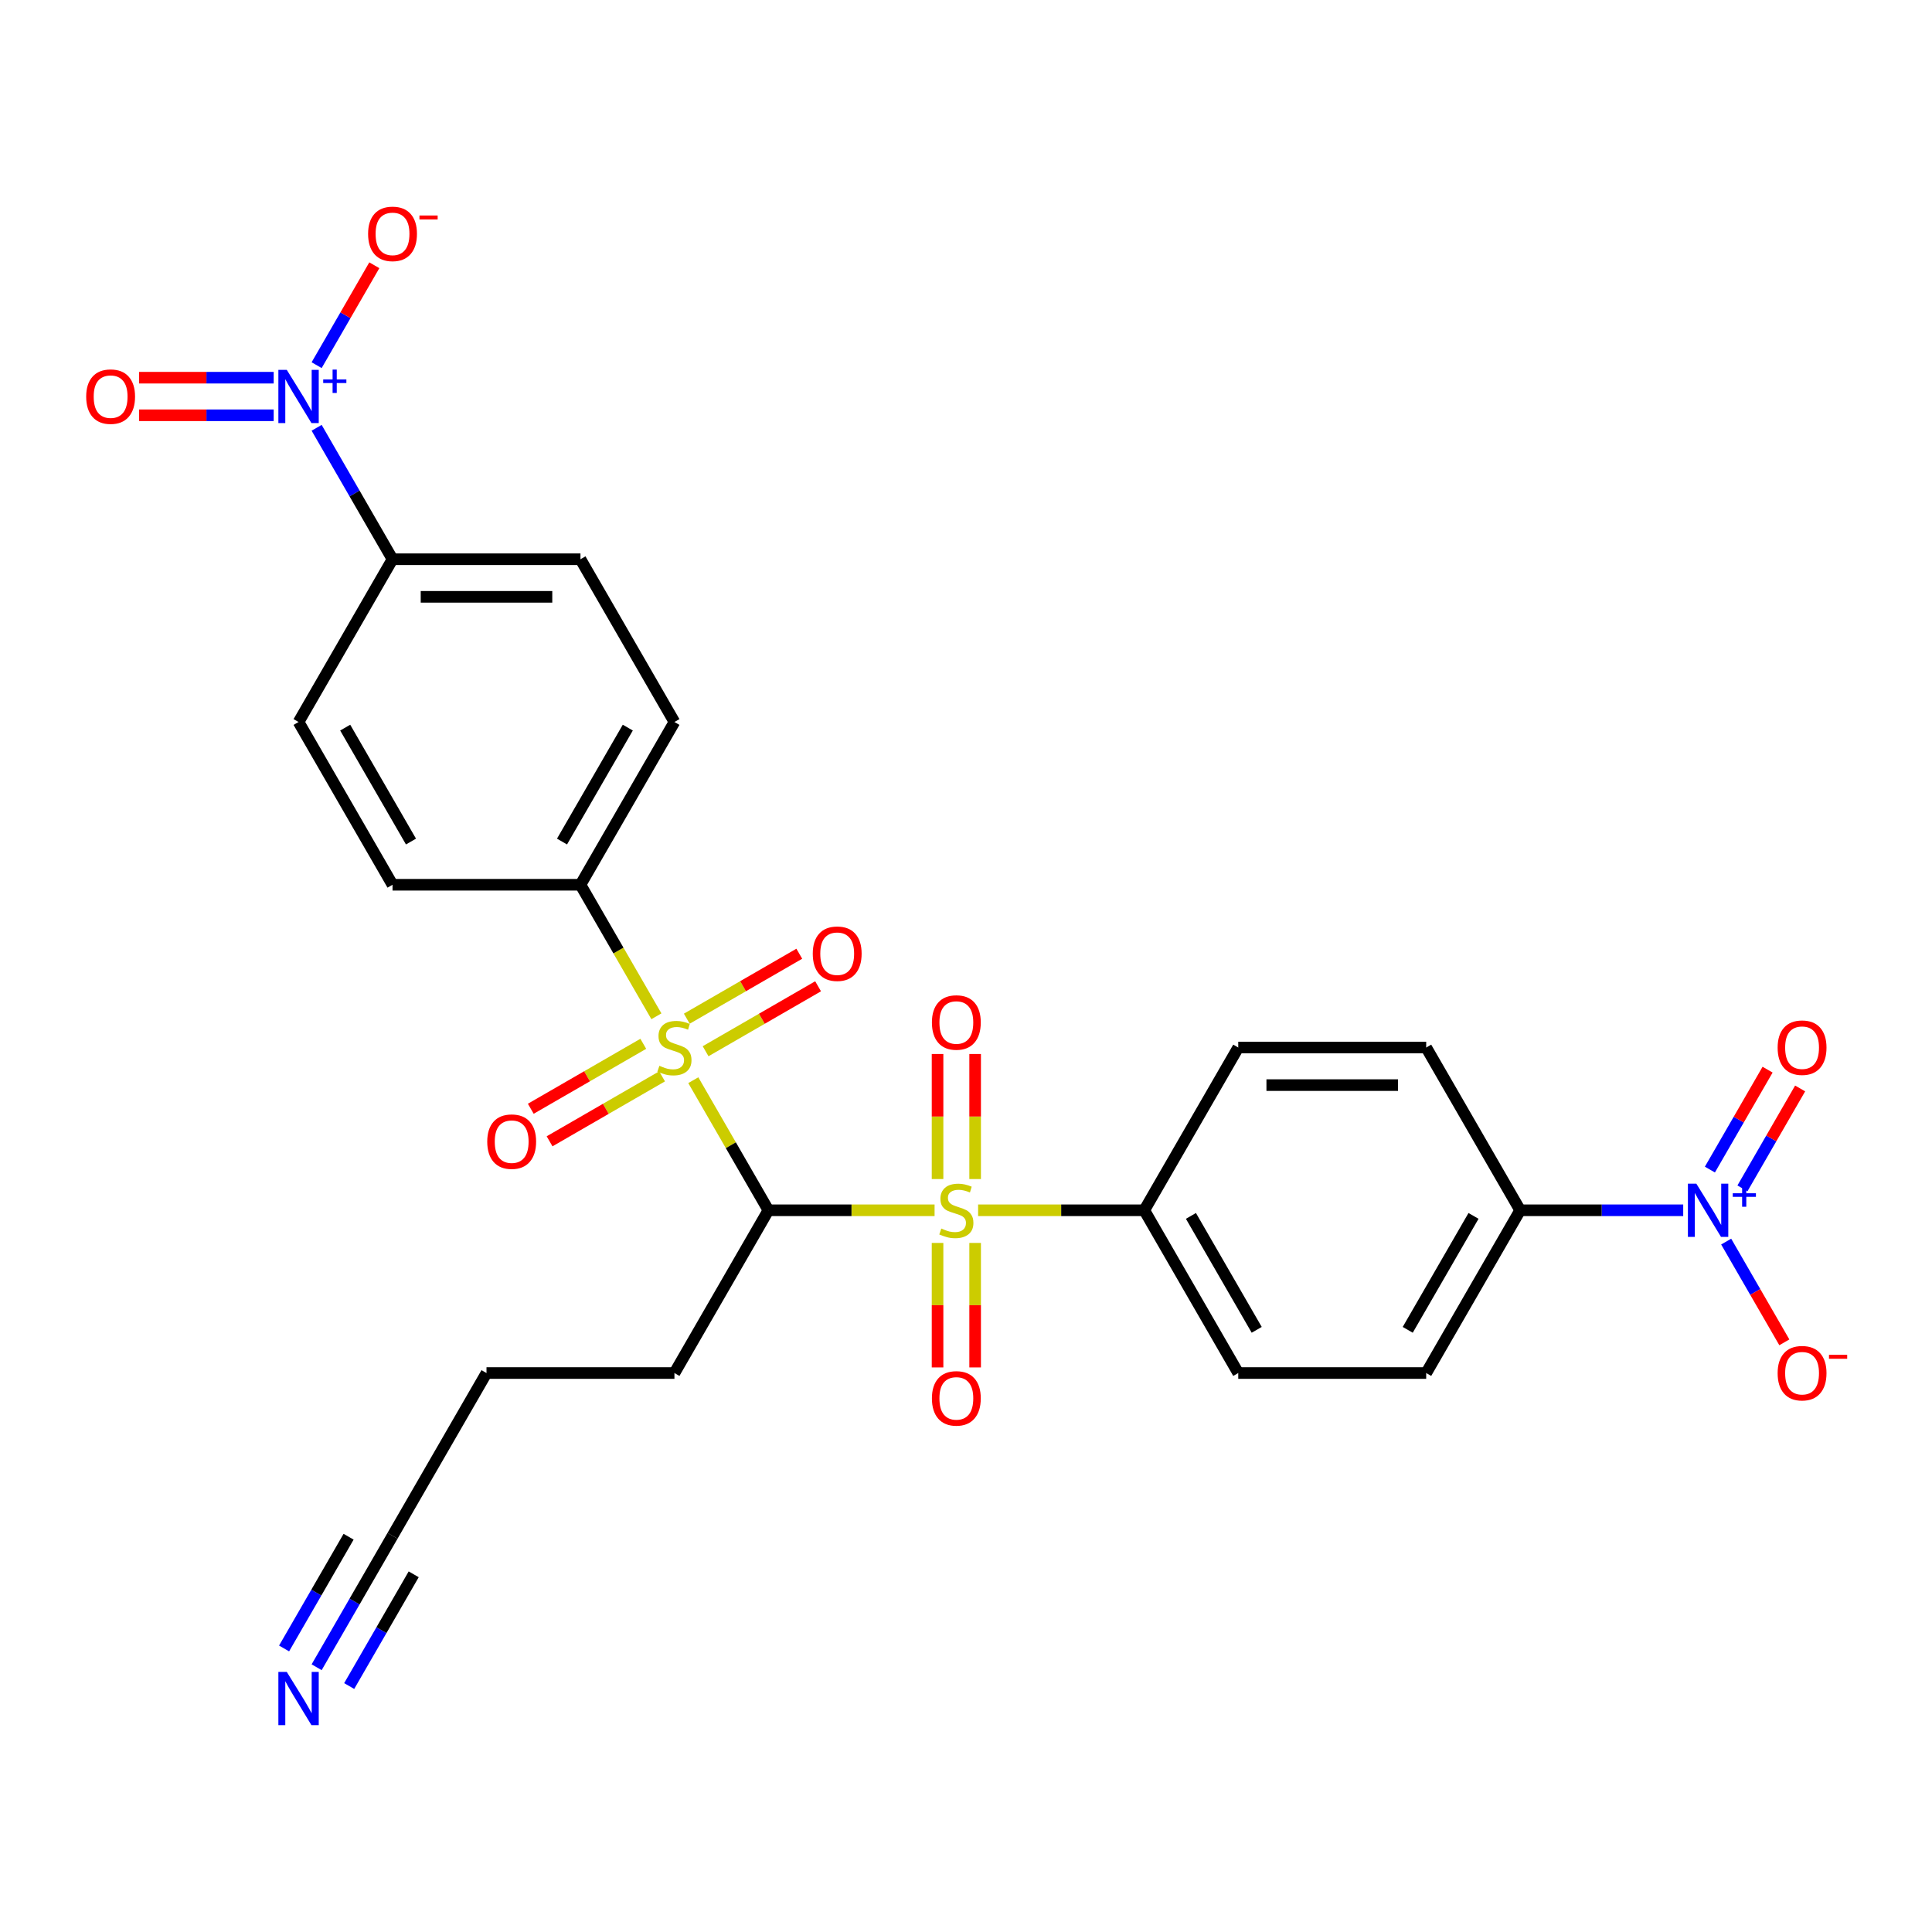 <?xml version='1.0' encoding='iso-8859-1'?>
<svg version='1.1' baseProfile='full'
              xmlns='http://www.w3.org/2000/svg'
                      xmlns:rdkit='http://www.rdkit.org/xml'
                      xmlns:xlink='http://www.w3.org/1999/xlink'
                  xml:space='preserve'
width='1000px' height='1000px' viewBox='0 0 1000 1000'>
<!-- END OF HEADER -->
<rect style='opacity:1.0;fill:#FFFFFF;stroke:none' width='1000' height='1000' x='0' y='0'> </rect>
<path class='bond-1' d='M 483.738,626.439 L 440.732,626.439' style='fill:none;fill-rule:evenodd;stroke:#CCCC00;stroke-width:6px;stroke-linecap:butt;stroke-linejoin:miter;stroke-opacity:1' />
<path class='bond-1' d='M 440.732,626.439 L 397.726,626.439' style='fill:none;fill-rule:evenodd;stroke:#000000;stroke-width:6px;stroke-linecap:butt;stroke-linejoin:miter;stroke-opacity:1' />
<path class='bond-5' d='M 506.267,626.439 L 549.273,626.439' style='fill:none;fill-rule:evenodd;stroke:#CCCC00;stroke-width:6px;stroke-linecap:butt;stroke-linejoin:miter;stroke-opacity:1' />
<path class='bond-5' d='M 549.273,626.439 L 592.279,626.439' style='fill:none;fill-rule:evenodd;stroke:#000000;stroke-width:6px;stroke-linecap:butt;stroke-linejoin:miter;stroke-opacity:1' />
<path class='bond-9' d='M 504.73,610.271 L 504.73,577.91' style='fill:none;fill-rule:evenodd;stroke:#CCCC00;stroke-width:6px;stroke-linecap:butt;stroke-linejoin:miter;stroke-opacity:1' />
<path class='bond-9' d='M 504.73,577.91 L 504.73,545.548' style='fill:none;fill-rule:evenodd;stroke:#FF0000;stroke-width:6px;stroke-linecap:butt;stroke-linejoin:miter;stroke-opacity:1' />
<path class='bond-9' d='M 485.275,610.271 L 485.275,577.91' style='fill:none;fill-rule:evenodd;stroke:#CCCC00;stroke-width:6px;stroke-linecap:butt;stroke-linejoin:miter;stroke-opacity:1' />
<path class='bond-9' d='M 485.275,577.91 L 485.275,545.548' style='fill:none;fill-rule:evenodd;stroke:#FF0000;stroke-width:6px;stroke-linecap:butt;stroke-linejoin:miter;stroke-opacity:1' />
<path class='bond-10' d='M 485.275,643.346 L 485.275,675.561' style='fill:none;fill-rule:evenodd;stroke:#CCCC00;stroke-width:6px;stroke-linecap:butt;stroke-linejoin:miter;stroke-opacity:1' />
<path class='bond-10' d='M 485.275,675.561 L 485.275,707.776' style='fill:none;fill-rule:evenodd;stroke:#FF0000;stroke-width:6px;stroke-linecap:butt;stroke-linejoin:miter;stroke-opacity:1' />
<path class='bond-10' d='M 504.73,643.346 L 504.73,675.561' style='fill:none;fill-rule:evenodd;stroke:#CCCC00;stroke-width:6px;stroke-linecap:butt;stroke-linejoin:miter;stroke-opacity:1' />
<path class='bond-10' d='M 504.73,675.561 L 504.73,707.776' style='fill:none;fill-rule:evenodd;stroke:#FF0000;stroke-width:6px;stroke-linecap:butt;stroke-linejoin:miter;stroke-opacity:1' />
<path class='bond-0' d='M 358.849,559.101 L 378.287,592.77' style='fill:none;fill-rule:evenodd;stroke:#CCCC00;stroke-width:6px;stroke-linecap:butt;stroke-linejoin:miter;stroke-opacity:1' />
<path class='bond-0' d='M 378.287,592.77 L 397.726,626.439' style='fill:none;fill-rule:evenodd;stroke:#000000;stroke-width:6px;stroke-linecap:butt;stroke-linejoin:miter;stroke-opacity:1' />
<path class='bond-4' d='M 339.753,526.027 L 320.101,491.989' style='fill:none;fill-rule:evenodd;stroke:#CCCC00;stroke-width:6px;stroke-linecap:butt;stroke-linejoin:miter;stroke-opacity:1' />
<path class='bond-4' d='M 320.101,491.989 L 300.449,457.951' style='fill:none;fill-rule:evenodd;stroke:#000000;stroke-width:6px;stroke-linecap:butt;stroke-linejoin:miter;stroke-opacity:1' />
<path class='bond-11' d='M 365.216,544.115 L 394.329,527.307' style='fill:none;fill-rule:evenodd;stroke:#CCCC00;stroke-width:6px;stroke-linecap:butt;stroke-linejoin:miter;stroke-opacity:1' />
<path class='bond-11' d='M 394.329,527.307 L 423.443,510.498' style='fill:none;fill-rule:evenodd;stroke:#FF0000;stroke-width:6px;stroke-linecap:butt;stroke-linejoin:miter;stroke-opacity:1' />
<path class='bond-11' d='M 355.488,527.267 L 384.602,510.458' style='fill:none;fill-rule:evenodd;stroke:#CCCC00;stroke-width:6px;stroke-linecap:butt;stroke-linejoin:miter;stroke-opacity:1' />
<path class='bond-11' d='M 384.602,510.458 L 413.715,493.649' style='fill:none;fill-rule:evenodd;stroke:#FF0000;stroke-width:6px;stroke-linecap:butt;stroke-linejoin:miter;stroke-opacity:1' />
<path class='bond-12' d='M 332.959,540.274 L 303.846,557.083' style='fill:none;fill-rule:evenodd;stroke:#CCCC00;stroke-width:6px;stroke-linecap:butt;stroke-linejoin:miter;stroke-opacity:1' />
<path class='bond-12' d='M 303.846,557.083 L 274.732,573.891' style='fill:none;fill-rule:evenodd;stroke:#FF0000;stroke-width:6px;stroke-linecap:butt;stroke-linejoin:miter;stroke-opacity:1' />
<path class='bond-12' d='M 342.687,557.123 L 313.573,573.931' style='fill:none;fill-rule:evenodd;stroke:#CCCC00;stroke-width:6px;stroke-linecap:butt;stroke-linejoin:miter;stroke-opacity:1' />
<path class='bond-12' d='M 313.573,573.931 L 284.46,590.74' style='fill:none;fill-rule:evenodd;stroke:#FF0000;stroke-width:6px;stroke-linecap:butt;stroke-linejoin:miter;stroke-opacity:1' />
<path class='bond-26' d='M 397.726,626.439 L 349.087,710.683' style='fill:none;fill-rule:evenodd;stroke:#000000;stroke-width:6px;stroke-linecap:butt;stroke-linejoin:miter;stroke-opacity:1' />
<path class='bond-2' d='M 871.23,626.439 L 829.032,626.439' style='fill:none;fill-rule:evenodd;stroke:#0000FF;stroke-width:6px;stroke-linecap:butt;stroke-linejoin:miter;stroke-opacity:1' />
<path class='bond-2' d='M 829.032,626.439 L 786.833,626.439' style='fill:none;fill-rule:evenodd;stroke:#000000;stroke-width:6px;stroke-linecap:butt;stroke-linejoin:miter;stroke-opacity:1' />
<path class='bond-14' d='M 893.466,642.645 L 908.519,668.717' style='fill:none;fill-rule:evenodd;stroke:#0000FF;stroke-width:6px;stroke-linecap:butt;stroke-linejoin:miter;stroke-opacity:1' />
<path class='bond-14' d='M 908.519,668.717 L 923.572,694.789' style='fill:none;fill-rule:evenodd;stroke:#FF0000;stroke-width:6px;stroke-linecap:butt;stroke-linejoin:miter;stroke-opacity:1' />
<path class='bond-16' d='M 901.891,615.096 L 916.82,589.239' style='fill:none;fill-rule:evenodd;stroke:#0000FF;stroke-width:6px;stroke-linecap:butt;stroke-linejoin:miter;stroke-opacity:1' />
<path class='bond-16' d='M 916.82,589.239 L 931.749,563.381' style='fill:none;fill-rule:evenodd;stroke:#FF0000;stroke-width:6px;stroke-linecap:butt;stroke-linejoin:miter;stroke-opacity:1' />
<path class='bond-16' d='M 885.042,605.369 L 899.971,579.511' style='fill:none;fill-rule:evenodd;stroke:#0000FF;stroke-width:6px;stroke-linecap:butt;stroke-linejoin:miter;stroke-opacity:1' />
<path class='bond-16' d='M 899.971,579.511 L 914.9,553.653' style='fill:none;fill-rule:evenodd;stroke:#FF0000;stroke-width:6px;stroke-linecap:butt;stroke-linejoin:miter;stroke-opacity:1' />
<path class='bond-3' d='M 163.891,221.424 L 183.531,255.443' style='fill:none;fill-rule:evenodd;stroke:#0000FF;stroke-width:6px;stroke-linecap:butt;stroke-linejoin:miter;stroke-opacity:1' />
<path class='bond-3' d='M 183.531,255.443 L 203.172,289.462' style='fill:none;fill-rule:evenodd;stroke:#000000;stroke-width:6px;stroke-linecap:butt;stroke-linejoin:miter;stroke-opacity:1' />
<path class='bond-13' d='M 163.891,189.012 L 178.82,163.154' style='fill:none;fill-rule:evenodd;stroke:#0000FF;stroke-width:6px;stroke-linecap:butt;stroke-linejoin:miter;stroke-opacity:1' />
<path class='bond-13' d='M 178.82,163.154 L 193.749,137.296' style='fill:none;fill-rule:evenodd;stroke:#FF0000;stroke-width:6px;stroke-linecap:butt;stroke-linejoin:miter;stroke-opacity:1' />
<path class='bond-17' d='M 141.654,195.49 L 106.834,195.49' style='fill:none;fill-rule:evenodd;stroke:#0000FF;stroke-width:6px;stroke-linecap:butt;stroke-linejoin:miter;stroke-opacity:1' />
<path class='bond-17' d='M 106.834,195.49 L 72.013,195.49' style='fill:none;fill-rule:evenodd;stroke:#FF0000;stroke-width:6px;stroke-linecap:butt;stroke-linejoin:miter;stroke-opacity:1' />
<path class='bond-17' d='M 141.654,214.946 L 106.834,214.946' style='fill:none;fill-rule:evenodd;stroke:#0000FF;stroke-width:6px;stroke-linecap:butt;stroke-linejoin:miter;stroke-opacity:1' />
<path class='bond-17' d='M 106.834,214.946 L 72.013,214.946' style='fill:none;fill-rule:evenodd;stroke:#FF0000;stroke-width:6px;stroke-linecap:butt;stroke-linejoin:miter;stroke-opacity:1' />
<path class='bond-20' d='M 300.449,457.951 L 203.172,457.951' style='fill:none;fill-rule:evenodd;stroke:#000000;stroke-width:6px;stroke-linecap:butt;stroke-linejoin:miter;stroke-opacity:1' />
<path class='bond-21' d='M 300.449,457.951 L 349.087,373.706' style='fill:none;fill-rule:evenodd;stroke:#000000;stroke-width:6px;stroke-linecap:butt;stroke-linejoin:miter;stroke-opacity:1' />
<path class='bond-21' d='M 290.896,435.586 L 324.943,376.615' style='fill:none;fill-rule:evenodd;stroke:#000000;stroke-width:6px;stroke-linecap:butt;stroke-linejoin:miter;stroke-opacity:1' />
<path class='bond-18' d='M 592.279,626.439 L 640.918,542.195' style='fill:none;fill-rule:evenodd;stroke:#000000;stroke-width:6px;stroke-linecap:butt;stroke-linejoin:miter;stroke-opacity:1' />
<path class='bond-19' d='M 592.279,626.439 L 640.918,710.683' style='fill:none;fill-rule:evenodd;stroke:#000000;stroke-width:6px;stroke-linecap:butt;stroke-linejoin:miter;stroke-opacity:1' />
<path class='bond-19' d='M 616.424,629.348 L 650.471,688.319' style='fill:none;fill-rule:evenodd;stroke:#000000;stroke-width:6px;stroke-linecap:butt;stroke-linejoin:miter;stroke-opacity:1' />
<path class='bond-6' d='M 163.891,862.965 L 183.531,828.946' style='fill:none;fill-rule:evenodd;stroke:#0000FF;stroke-width:6px;stroke-linecap:butt;stroke-linejoin:miter;stroke-opacity:1' />
<path class='bond-6' d='M 183.531,828.946 L 203.172,794.927' style='fill:none;fill-rule:evenodd;stroke:#000000;stroke-width:6px;stroke-linecap:butt;stroke-linejoin:miter;stroke-opacity:1' />
<path class='bond-6' d='M 180.739,872.693 L 197.434,843.777' style='fill:none;fill-rule:evenodd;stroke:#0000FF;stroke-width:6px;stroke-linecap:butt;stroke-linejoin:miter;stroke-opacity:1' />
<path class='bond-6' d='M 197.434,843.777 L 214.129,814.861' style='fill:none;fill-rule:evenodd;stroke:#000000;stroke-width:6px;stroke-linecap:butt;stroke-linejoin:miter;stroke-opacity:1' />
<path class='bond-6' d='M 147.042,853.237 L 163.737,824.321' style='fill:none;fill-rule:evenodd;stroke:#0000FF;stroke-width:6px;stroke-linecap:butt;stroke-linejoin:miter;stroke-opacity:1' />
<path class='bond-6' d='M 163.737,824.321 L 180.431,795.405' style='fill:none;fill-rule:evenodd;stroke:#000000;stroke-width:6px;stroke-linecap:butt;stroke-linejoin:miter;stroke-opacity:1' />
<path class='bond-7' d='M 786.833,626.439 L 738.195,710.683' style='fill:none;fill-rule:evenodd;stroke:#000000;stroke-width:6px;stroke-linecap:butt;stroke-linejoin:miter;stroke-opacity:1' />
<path class='bond-7' d='M 762.688,629.348 L 728.641,688.319' style='fill:none;fill-rule:evenodd;stroke:#000000;stroke-width:6px;stroke-linecap:butt;stroke-linejoin:miter;stroke-opacity:1' />
<path class='bond-28' d='M 786.833,626.439 L 738.195,542.195' style='fill:none;fill-rule:evenodd;stroke:#000000;stroke-width:6px;stroke-linecap:butt;stroke-linejoin:miter;stroke-opacity:1' />
<path class='bond-8' d='M 203.172,289.462 L 300.449,289.462' style='fill:none;fill-rule:evenodd;stroke:#000000;stroke-width:6px;stroke-linecap:butt;stroke-linejoin:miter;stroke-opacity:1' />
<path class='bond-8' d='M 217.764,308.918 L 285.858,308.918' style='fill:none;fill-rule:evenodd;stroke:#000000;stroke-width:6px;stroke-linecap:butt;stroke-linejoin:miter;stroke-opacity:1' />
<path class='bond-29' d='M 203.172,289.462 L 154.534,373.706' style='fill:none;fill-rule:evenodd;stroke:#000000;stroke-width:6px;stroke-linecap:butt;stroke-linejoin:miter;stroke-opacity:1' />
<path class='bond-15' d='M 203.172,794.927 L 251.811,710.683' style='fill:none;fill-rule:evenodd;stroke:#000000;stroke-width:6px;stroke-linecap:butt;stroke-linejoin:miter;stroke-opacity:1' />
<path class='bond-22' d='M 640.918,542.195 L 738.195,542.195' style='fill:none;fill-rule:evenodd;stroke:#000000;stroke-width:6px;stroke-linecap:butt;stroke-linejoin:miter;stroke-opacity:1' />
<path class='bond-22' d='M 655.509,561.65 L 723.603,561.65' style='fill:none;fill-rule:evenodd;stroke:#000000;stroke-width:6px;stroke-linecap:butt;stroke-linejoin:miter;stroke-opacity:1' />
<path class='bond-24' d='M 640.918,710.683 L 738.195,710.683' style='fill:none;fill-rule:evenodd;stroke:#000000;stroke-width:6px;stroke-linecap:butt;stroke-linejoin:miter;stroke-opacity:1' />
<path class='bond-23' d='M 203.172,457.951 L 154.534,373.706' style='fill:none;fill-rule:evenodd;stroke:#000000;stroke-width:6px;stroke-linecap:butt;stroke-linejoin:miter;stroke-opacity:1' />
<path class='bond-23' d='M 212.725,435.586 L 178.678,376.615' style='fill:none;fill-rule:evenodd;stroke:#000000;stroke-width:6px;stroke-linecap:butt;stroke-linejoin:miter;stroke-opacity:1' />
<path class='bond-25' d='M 349.087,373.706 L 300.449,289.462' style='fill:none;fill-rule:evenodd;stroke:#000000;stroke-width:6px;stroke-linecap:butt;stroke-linejoin:miter;stroke-opacity:1' />
<path class='bond-27' d='M 349.087,710.683 L 251.811,710.683' style='fill:none;fill-rule:evenodd;stroke:#000000;stroke-width:6px;stroke-linecap:butt;stroke-linejoin:miter;stroke-opacity:1' />
<path  class='atom-0' d='M 487.22 635.894
Q 487.532 636.011, 488.816 636.556
Q 490.1 637.1, 491.501 637.451
Q 492.94 637.762, 494.341 637.762
Q 496.948 637.762, 498.466 636.517
Q 499.983 635.233, 499.983 633.015
Q 499.983 631.497, 499.205 630.563
Q 498.466 629.63, 497.298 629.124
Q 496.131 628.618, 494.185 628.034
Q 491.734 627.295, 490.255 626.595
Q 488.816 625.894, 487.765 624.416
Q 486.754 622.937, 486.754 620.447
Q 486.754 616.984, 489.088 614.843
Q 491.462 612.703, 496.131 612.703
Q 499.322 612.703, 502.94 614.221
L 502.045 617.217
Q 498.738 615.855, 496.248 615.855
Q 493.563 615.855, 492.084 616.984
Q 490.606 618.073, 490.645 619.98
Q 490.645 621.458, 491.384 622.353
Q 492.162 623.248, 493.252 623.754
Q 494.38 624.26, 496.248 624.844
Q 498.738 625.622, 500.217 626.4
Q 501.695 627.178, 502.746 628.774
Q 503.835 630.33, 503.835 633.015
Q 503.835 636.828, 501.267 638.89
Q 498.738 640.914, 494.497 640.914
Q 492.045 640.914, 490.178 640.369
Q 488.349 639.863, 486.17 638.968
L 487.22 635.894
' fill='#CCCC00'/>
<path  class='atom-1' d='M 341.305 551.65
Q 341.617 551.767, 342.901 552.311
Q 344.185 552.856, 345.585 553.206
Q 347.025 553.518, 348.426 553.518
Q 351.033 553.518, 352.55 552.273
Q 354.068 550.989, 354.068 548.771
Q 354.068 547.253, 353.29 546.319
Q 352.55 545.385, 351.383 544.88
Q 350.216 544.374, 348.27 543.79
Q 345.819 543.051, 344.34 542.35
Q 342.901 541.65, 341.85 540.171
Q 340.838 538.693, 340.838 536.202
Q 340.838 532.739, 343.173 530.599
Q 345.547 528.459, 350.216 528.459
Q 353.407 528.459, 357.025 529.977
L 356.13 532.973
Q 352.823 531.611, 350.333 531.611
Q 347.648 531.611, 346.169 532.739
Q 344.691 533.829, 344.729 535.736
Q 344.729 537.214, 345.469 538.109
Q 346.247 539.004, 347.336 539.51
Q 348.465 540.016, 350.333 540.599
Q 352.823 541.378, 354.301 542.156
Q 355.78 542.934, 356.831 544.529
Q 357.92 546.086, 357.92 548.771
Q 357.92 552.584, 355.352 554.646
Q 352.823 556.669, 348.582 556.669
Q 346.13 556.669, 344.263 556.125
Q 342.434 555.619, 340.255 554.724
L 341.305 551.65
' fill='#CCCC00'/>
<path  class='atom-3' d='M 878.02 612.664
L 887.047 627.256
Q 887.942 628.696, 889.382 631.303
Q 890.822 633.91, 890.9 634.065
L 890.9 612.664
L 894.557 612.664
L 894.557 640.213
L 890.783 640.213
L 881.094 624.26
Q 879.966 622.392, 878.759 620.252
Q 877.592 618.112, 877.242 617.45
L 877.242 640.213
L 873.662 640.213
L 873.662 612.664
L 878.02 612.664
' fill='#0000FF'/>
<path  class='atom-3' d='M 896.868 617.63
L 901.722 617.63
L 901.722 612.52
L 903.879 612.52
L 903.879 617.63
L 908.862 617.63
L 908.862 619.479
L 903.879 619.479
L 903.879 624.616
L 901.722 624.616
L 901.722 619.479
L 896.868 619.479
L 896.868 617.63
' fill='#0000FF'/>
<path  class='atom-4' d='M 148.444 191.444
L 157.472 206.035
Q 158.367 207.475, 159.806 210.082
Q 161.246 212.689, 161.324 212.845
L 161.324 191.444
L 164.981 191.444
L 164.981 218.992
L 161.207 218.992
L 151.518 203.039
Q 150.39 201.171, 149.184 199.031
Q 148.016 196.891, 147.666 196.23
L 147.666 218.992
L 144.086 218.992
L 144.086 191.444
L 148.444 191.444
' fill='#0000FF'/>
<path  class='atom-4' d='M 167.293 196.409
L 172.146 196.409
L 172.146 191.299
L 174.304 191.299
L 174.304 196.409
L 179.286 196.409
L 179.286 198.259
L 174.304 198.259
L 174.304 203.395
L 172.146 203.395
L 172.146 198.259
L 167.293 198.259
L 167.293 196.409
' fill='#0000FF'/>
<path  class='atom-7' d='M 148.444 865.397
L 157.472 879.988
Q 158.367 881.428, 159.806 884.035
Q 161.246 886.642, 161.324 886.798
L 161.324 865.397
L 164.981 865.397
L 164.981 892.946
L 161.207 892.946
L 151.518 876.992
Q 150.39 875.125, 149.184 872.985
Q 148.016 870.844, 147.666 870.183
L 147.666 892.946
L 144.086 892.946
L 144.086 865.397
L 148.444 865.397
' fill='#0000FF'/>
<path  class='atom-10' d='M 482.357 529.24
Q 482.357 522.625, 485.625 518.929
Q 488.894 515.232, 495.003 515.232
Q 501.112 515.232, 504.38 518.929
Q 507.649 522.625, 507.649 529.24
Q 507.649 535.933, 504.341 539.746
Q 501.034 543.52, 495.003 543.52
Q 488.933 543.52, 485.625 539.746
Q 482.357 535.971, 482.357 529.24
M 495.003 540.407
Q 499.205 540.407, 501.462 537.606
Q 503.758 534.765, 503.758 529.24
Q 503.758 523.831, 501.462 521.108
Q 499.205 518.345, 495.003 518.345
Q 490.8 518.345, 488.505 521.069
Q 486.248 523.792, 486.248 529.24
Q 486.248 534.804, 488.505 537.606
Q 490.8 540.407, 495.003 540.407
' fill='#FF0000'/>
<path  class='atom-11' d='M 482.357 723.793
Q 482.357 717.179, 485.625 713.482
Q 488.894 709.786, 495.003 709.786
Q 501.112 709.786, 504.38 713.482
Q 507.649 717.179, 507.649 723.793
Q 507.649 730.486, 504.341 734.299
Q 501.034 738.074, 495.003 738.074
Q 488.933 738.074, 485.625 734.299
Q 482.357 730.525, 482.357 723.793
M 495.003 734.961
Q 499.205 734.961, 501.462 732.159
Q 503.758 729.319, 503.758 723.793
Q 503.758 718.385, 501.462 715.661
Q 499.205 712.898, 495.003 712.898
Q 490.8 712.898, 488.505 715.622
Q 486.248 718.346, 486.248 723.793
Q 486.248 729.358, 488.505 732.159
Q 490.8 734.961, 495.003 734.961
' fill='#FF0000'/>
<path  class='atom-12' d='M 420.686 493.634
Q 420.686 487.019, 423.954 483.323
Q 427.223 479.626, 433.332 479.626
Q 439.441 479.626, 442.709 483.323
Q 445.978 487.019, 445.978 493.634
Q 445.978 500.327, 442.67 504.14
Q 439.363 507.914, 433.332 507.914
Q 427.262 507.914, 423.954 504.14
Q 420.686 500.366, 420.686 493.634
M 433.332 504.802
Q 437.534 504.802, 439.791 502
Q 442.087 499.159, 442.087 493.634
Q 442.087 488.226, 439.791 485.502
Q 437.534 482.739, 433.332 482.739
Q 429.129 482.739, 426.834 485.463
Q 424.577 488.187, 424.577 493.634
Q 424.577 499.198, 426.834 502
Q 429.129 504.802, 433.332 504.802
' fill='#FF0000'/>
<path  class='atom-13' d='M 252.197 590.911
Q 252.197 584.296, 255.466 580.6
Q 258.734 576.903, 264.843 576.903
Q 270.952 576.903, 274.221 580.6
Q 277.489 584.296, 277.489 590.911
Q 277.489 597.604, 274.182 601.417
Q 270.874 605.191, 264.843 605.191
Q 258.773 605.191, 255.466 601.417
Q 252.197 597.642, 252.197 590.911
M 264.843 602.078
Q 269.046 602.078, 271.302 599.277
Q 273.598 596.436, 273.598 590.911
Q 273.598 585.502, 271.302 582.779
Q 269.046 580.016, 264.843 580.016
Q 260.641 580.016, 258.345 582.74
Q 256.088 585.463, 256.088 590.911
Q 256.088 596.475, 258.345 599.277
Q 260.641 602.078, 264.843 602.078
' fill='#FF0000'/>
<path  class='atom-14' d='M 190.526 121.052
Q 190.526 114.437, 193.795 110.74
Q 197.063 107.044, 203.172 107.044
Q 209.281 107.044, 212.55 110.74
Q 215.818 114.437, 215.818 121.052
Q 215.818 127.744, 212.511 131.558
Q 209.203 135.332, 203.172 135.332
Q 197.102 135.332, 193.795 131.558
Q 190.526 127.783, 190.526 121.052
M 203.172 132.219
Q 207.375 132.219, 209.631 129.418
Q 211.927 126.577, 211.927 121.052
Q 211.927 115.643, 209.631 112.919
Q 207.375 110.157, 203.172 110.157
Q 198.97 110.157, 196.674 112.881
Q 194.417 115.604, 194.417 121.052
Q 194.417 126.616, 196.674 129.418
Q 198.97 132.219, 203.172 132.219
' fill='#FF0000'/>
<path  class='atom-14' d='M 217.102 111.54
L 226.527 111.54
L 226.527 113.595
L 217.102 113.595
L 217.102 111.54
' fill='#FF0000'/>
<path  class='atom-15' d='M 920.102 710.761
Q 920.102 704.146, 923.371 700.449
Q 926.639 696.753, 932.748 696.753
Q 938.857 696.753, 942.126 700.449
Q 945.394 704.146, 945.394 710.761
Q 945.394 717.453, 942.087 721.267
Q 938.779 725.041, 932.748 725.041
Q 926.678 725.041, 923.371 721.267
Q 920.102 717.492, 920.102 710.761
M 932.748 721.928
Q 936.95 721.928, 939.207 719.127
Q 941.503 716.286, 941.503 710.761
Q 941.503 705.352, 939.207 702.628
Q 936.95 699.866, 932.748 699.866
Q 928.546 699.866, 926.25 702.59
Q 923.993 705.313, 923.993 710.761
Q 923.993 716.325, 926.25 719.127
Q 928.546 721.928, 932.748 721.928
' fill='#FF0000'/>
<path  class='atom-15' d='M 946.678 701.25
L 956.103 701.25
L 956.103 703.304
L 946.678 703.304
L 946.678 701.25
' fill='#FF0000'/>
<path  class='atom-17' d='M 920.102 542.273
Q 920.102 535.658, 923.371 531.961
Q 926.639 528.265, 932.748 528.265
Q 938.857 528.265, 942.126 531.961
Q 945.394 535.658, 945.394 542.273
Q 945.394 548.965, 942.087 552.778
Q 938.779 556.553, 932.748 556.553
Q 926.678 556.553, 923.371 552.778
Q 920.102 549.004, 920.102 542.273
M 932.748 553.44
Q 936.95 553.44, 939.207 550.638
Q 941.503 547.798, 941.503 542.273
Q 941.503 536.864, 939.207 534.14
Q 936.95 531.378, 932.748 531.378
Q 928.546 531.378, 926.25 534.101
Q 923.993 536.825, 923.993 542.273
Q 923.993 547.837, 926.25 550.638
Q 928.546 553.44, 932.748 553.44
' fill='#FF0000'/>
<path  class='atom-18' d='M 44.611 205.296
Q 44.611 198.681, 47.88 194.985
Q 51.148 191.288, 57.257 191.288
Q 63.366 191.288, 66.635 194.985
Q 69.903 198.681, 69.903 205.296
Q 69.903 211.989, 66.596 215.802
Q 63.288 219.576, 57.257 219.576
Q 51.187 219.576, 47.88 215.802
Q 44.611 212.027, 44.611 205.296
M 57.257 216.463
Q 61.459 216.463, 63.716 213.662
Q 66.012 210.821, 66.012 205.296
Q 66.012 199.887, 63.716 197.164
Q 61.459 194.401, 57.257 194.401
Q 53.055 194.401, 50.759 197.125
Q 48.502 199.848, 48.502 205.296
Q 48.502 210.86, 50.759 213.662
Q 53.055 216.463, 57.257 216.463
' fill='#FF0000'/>
</svg>
